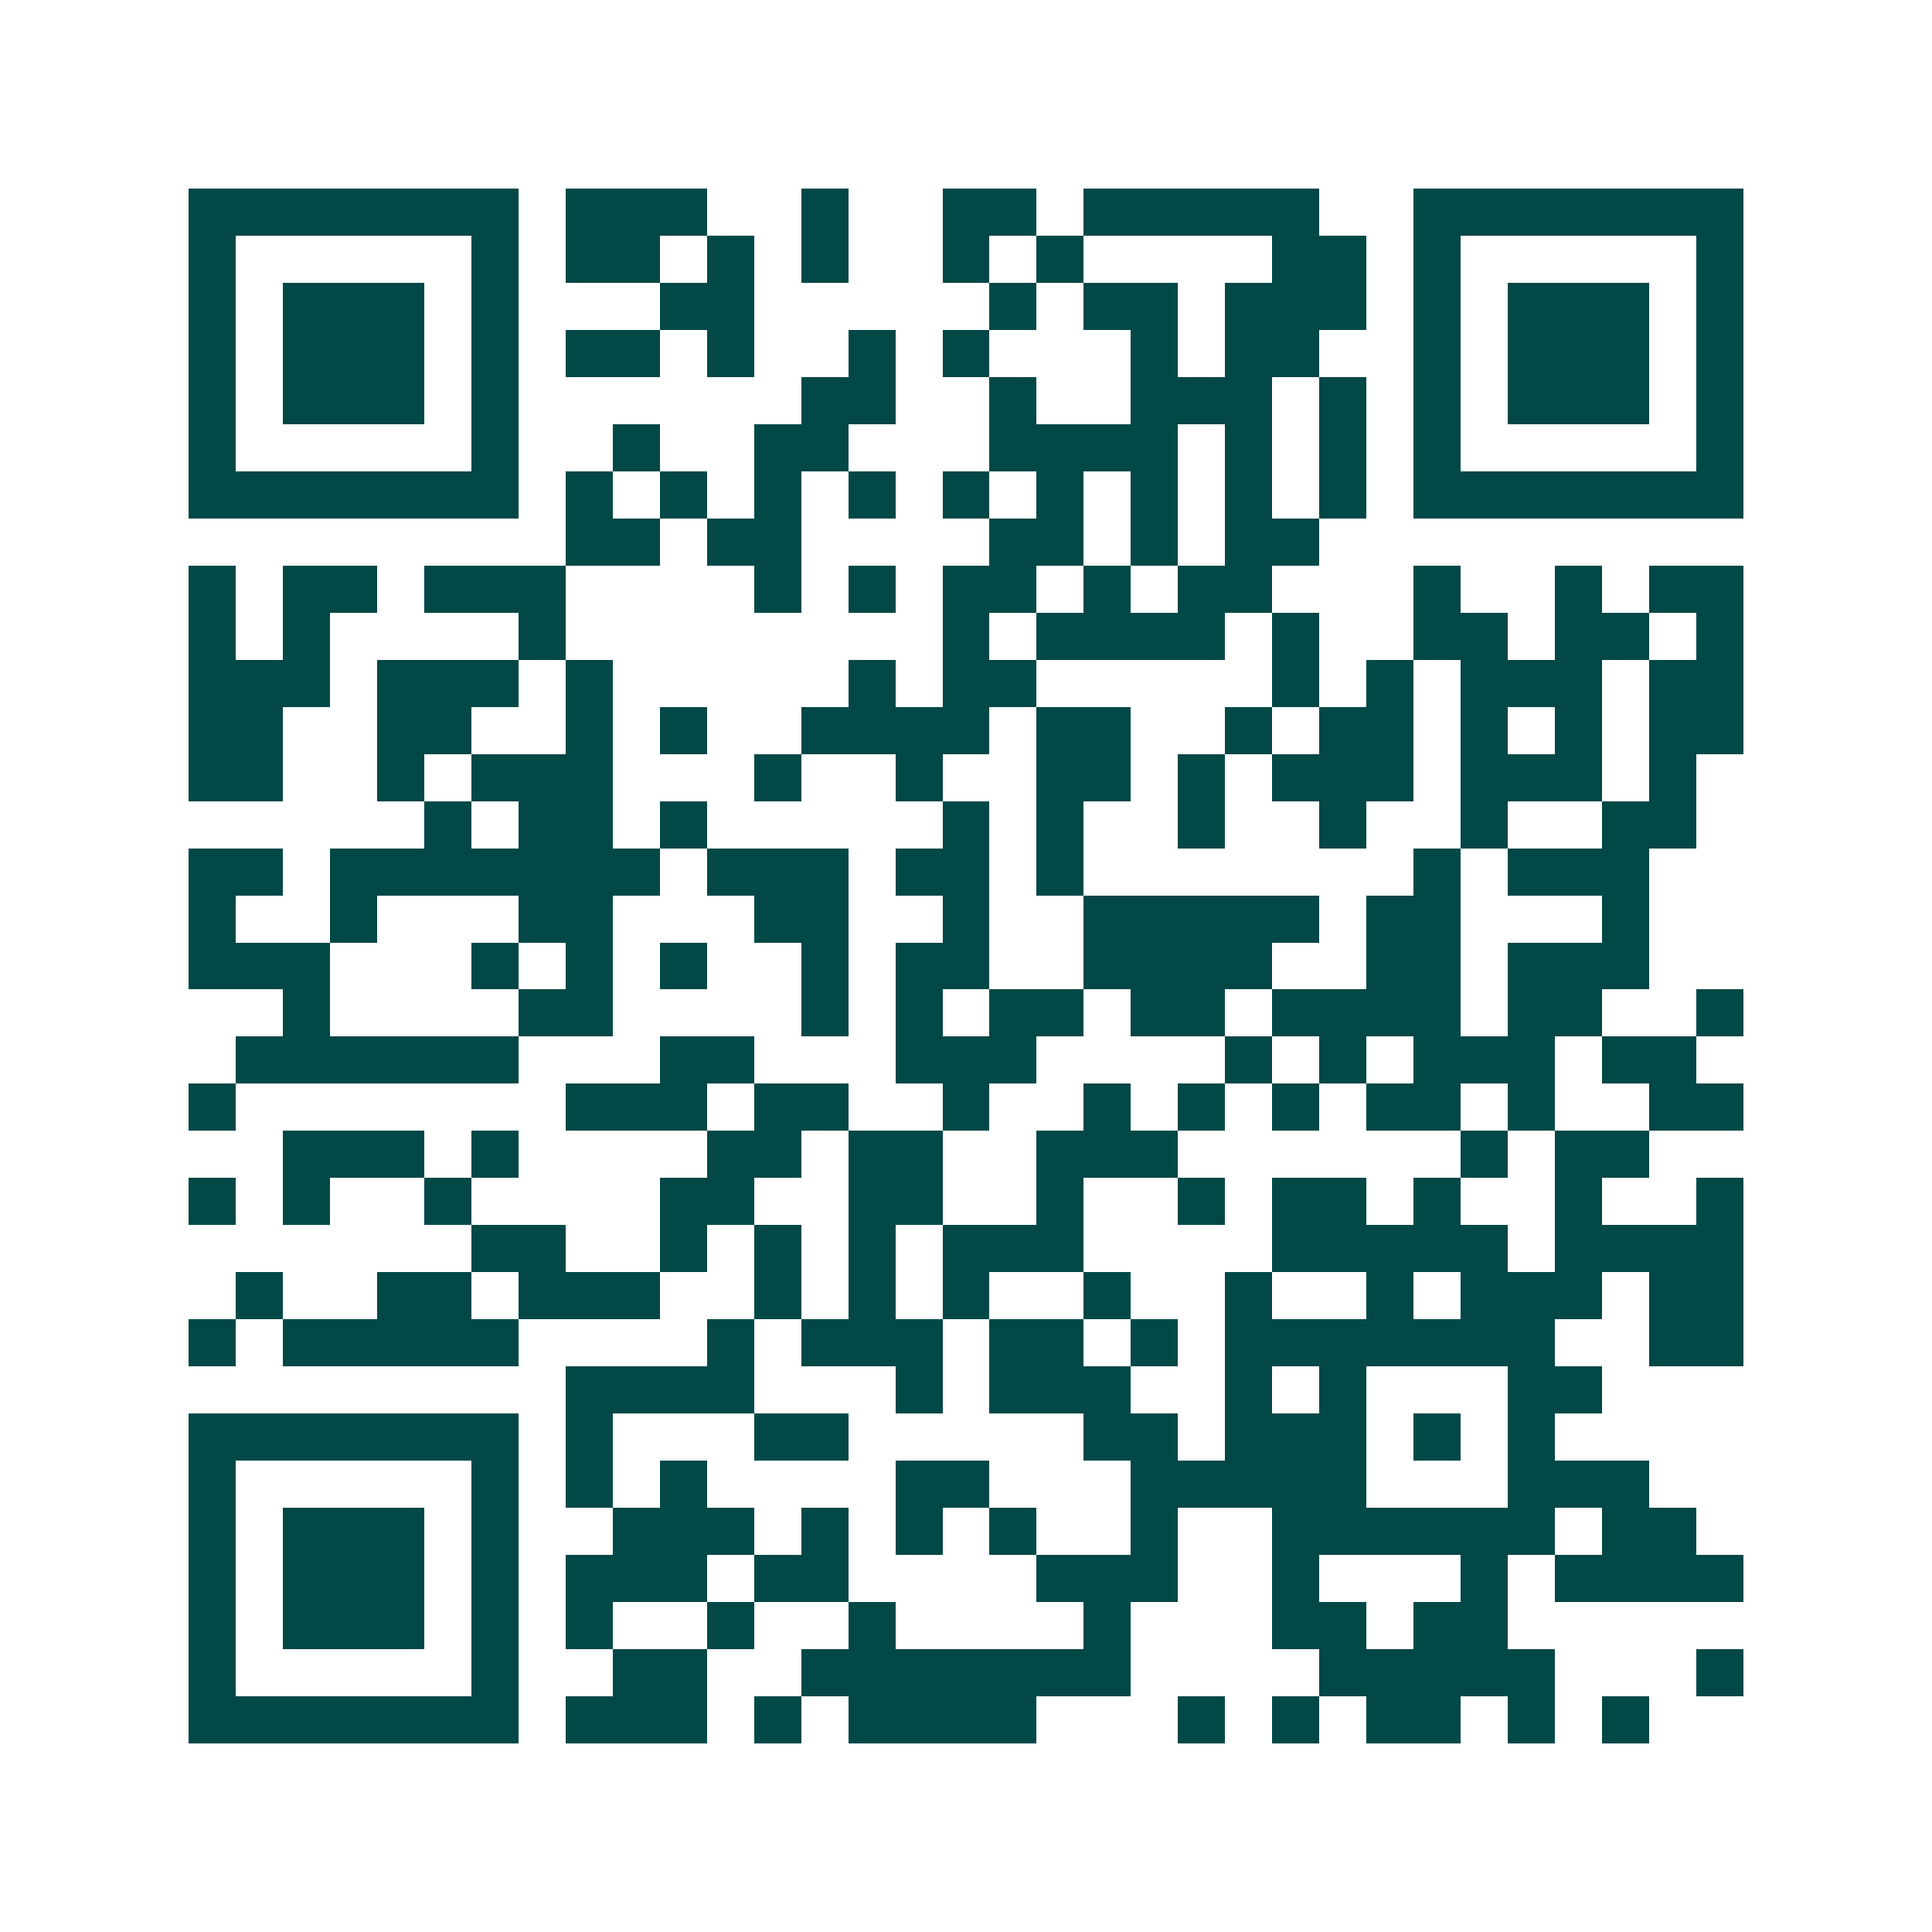 <svg xmlns="http://www.w3.org/2000/svg" width="200" height="200" viewBox="0 0 41 41" shape-rendering="crispEdges"><path fill="#ffffff" d="M0 0h41v41H0z"/><path stroke="#014847" d="M4 4.5h7m1 0h3m2 0h1m2 0h2m1 0h5m2 0h7M4 5.5h1m5 0h1m1 0h2m1 0h1m1 0h1m2 0h1m1 0h1m4 0h2m1 0h1m5 0h1M4 6.5h1m1 0h3m1 0h1m3 0h2m5 0h1m1 0h2m1 0h3m1 0h1m1 0h3m1 0h1M4 7.5h1m1 0h3m1 0h1m1 0h2m1 0h1m2 0h1m1 0h1m3 0h1m1 0h2m2 0h1m1 0h3m1 0h1M4 8.5h1m1 0h3m1 0h1m6 0h2m2 0h1m2 0h3m1 0h1m1 0h1m1 0h3m1 0h1M4 9.5h1m5 0h1m2 0h1m2 0h2m3 0h4m1 0h1m1 0h1m1 0h1m5 0h1M4 10.5h7m1 0h1m1 0h1m1 0h1m1 0h1m1 0h1m1 0h1m1 0h1m1 0h1m1 0h1m1 0h7M12 11.5h2m1 0h2m4 0h2m1 0h1m1 0h2M4 12.5h1m1 0h2m1 0h3m4 0h1m1 0h1m1 0h2m1 0h1m1 0h2m3 0h1m2 0h1m1 0h2M4 13.5h1m1 0h1m4 0h1m8 0h1m1 0h4m1 0h1m2 0h2m1 0h2m1 0h1M4 14.5h3m1 0h3m1 0h1m5 0h1m1 0h2m5 0h1m1 0h1m1 0h3m1 0h2M4 15.5h2m2 0h2m2 0h1m1 0h1m2 0h4m1 0h2m2 0h1m1 0h2m1 0h1m1 0h1m1 0h2M4 16.5h2m2 0h1m1 0h3m3 0h1m2 0h1m2 0h2m1 0h1m1 0h3m1 0h3m1 0h1M9 17.5h1m1 0h2m1 0h1m5 0h1m1 0h1m2 0h1m2 0h1m2 0h1m2 0h2M4 18.5h2m1 0h7m1 0h3m1 0h2m1 0h1m7 0h1m1 0h3M4 19.5h1m2 0h1m3 0h2m3 0h2m2 0h1m2 0h5m1 0h2m3 0h1M4 20.5h3m3 0h1m1 0h1m1 0h1m2 0h1m1 0h2m2 0h4m2 0h2m1 0h3M6 21.5h1m4 0h2m4 0h1m1 0h1m1 0h2m1 0h2m1 0h4m1 0h2m2 0h1M5 22.5h6m3 0h2m3 0h3m4 0h1m1 0h1m1 0h3m1 0h2M4 23.5h1m7 0h3m1 0h2m2 0h1m2 0h1m1 0h1m1 0h1m1 0h2m1 0h1m2 0h2M6 24.5h3m1 0h1m4 0h2m1 0h2m2 0h3m6 0h1m1 0h2M4 25.5h1m1 0h1m2 0h1m4 0h2m2 0h2m2 0h1m2 0h1m1 0h2m1 0h1m2 0h1m2 0h1M10 26.5h2m2 0h1m1 0h1m1 0h1m1 0h3m4 0h5m1 0h4M5 27.5h1m2 0h2m1 0h3m2 0h1m1 0h1m1 0h1m2 0h1m2 0h1m2 0h1m1 0h3m1 0h2M4 28.5h1m1 0h5m4 0h1m1 0h3m1 0h2m1 0h1m1 0h7m2 0h2M12 29.5h4m3 0h1m1 0h3m2 0h1m1 0h1m3 0h2M4 30.5h7m1 0h1m3 0h2m5 0h2m1 0h3m1 0h1m1 0h1M4 31.5h1m5 0h1m1 0h1m1 0h1m4 0h2m3 0h5m3 0h3M4 32.5h1m1 0h3m1 0h1m2 0h3m1 0h1m1 0h1m1 0h1m2 0h1m2 0h6m1 0h2M4 33.5h1m1 0h3m1 0h1m1 0h3m1 0h2m4 0h3m2 0h1m3 0h1m1 0h4M4 34.5h1m1 0h3m1 0h1m1 0h1m2 0h1m2 0h1m4 0h1m3 0h2m1 0h2M4 35.5h1m5 0h1m2 0h2m2 0h7m4 0h5m3 0h1M4 36.5h7m1 0h3m1 0h1m1 0h4m3 0h1m1 0h1m1 0h2m1 0h1m1 0h1"/></svg>
